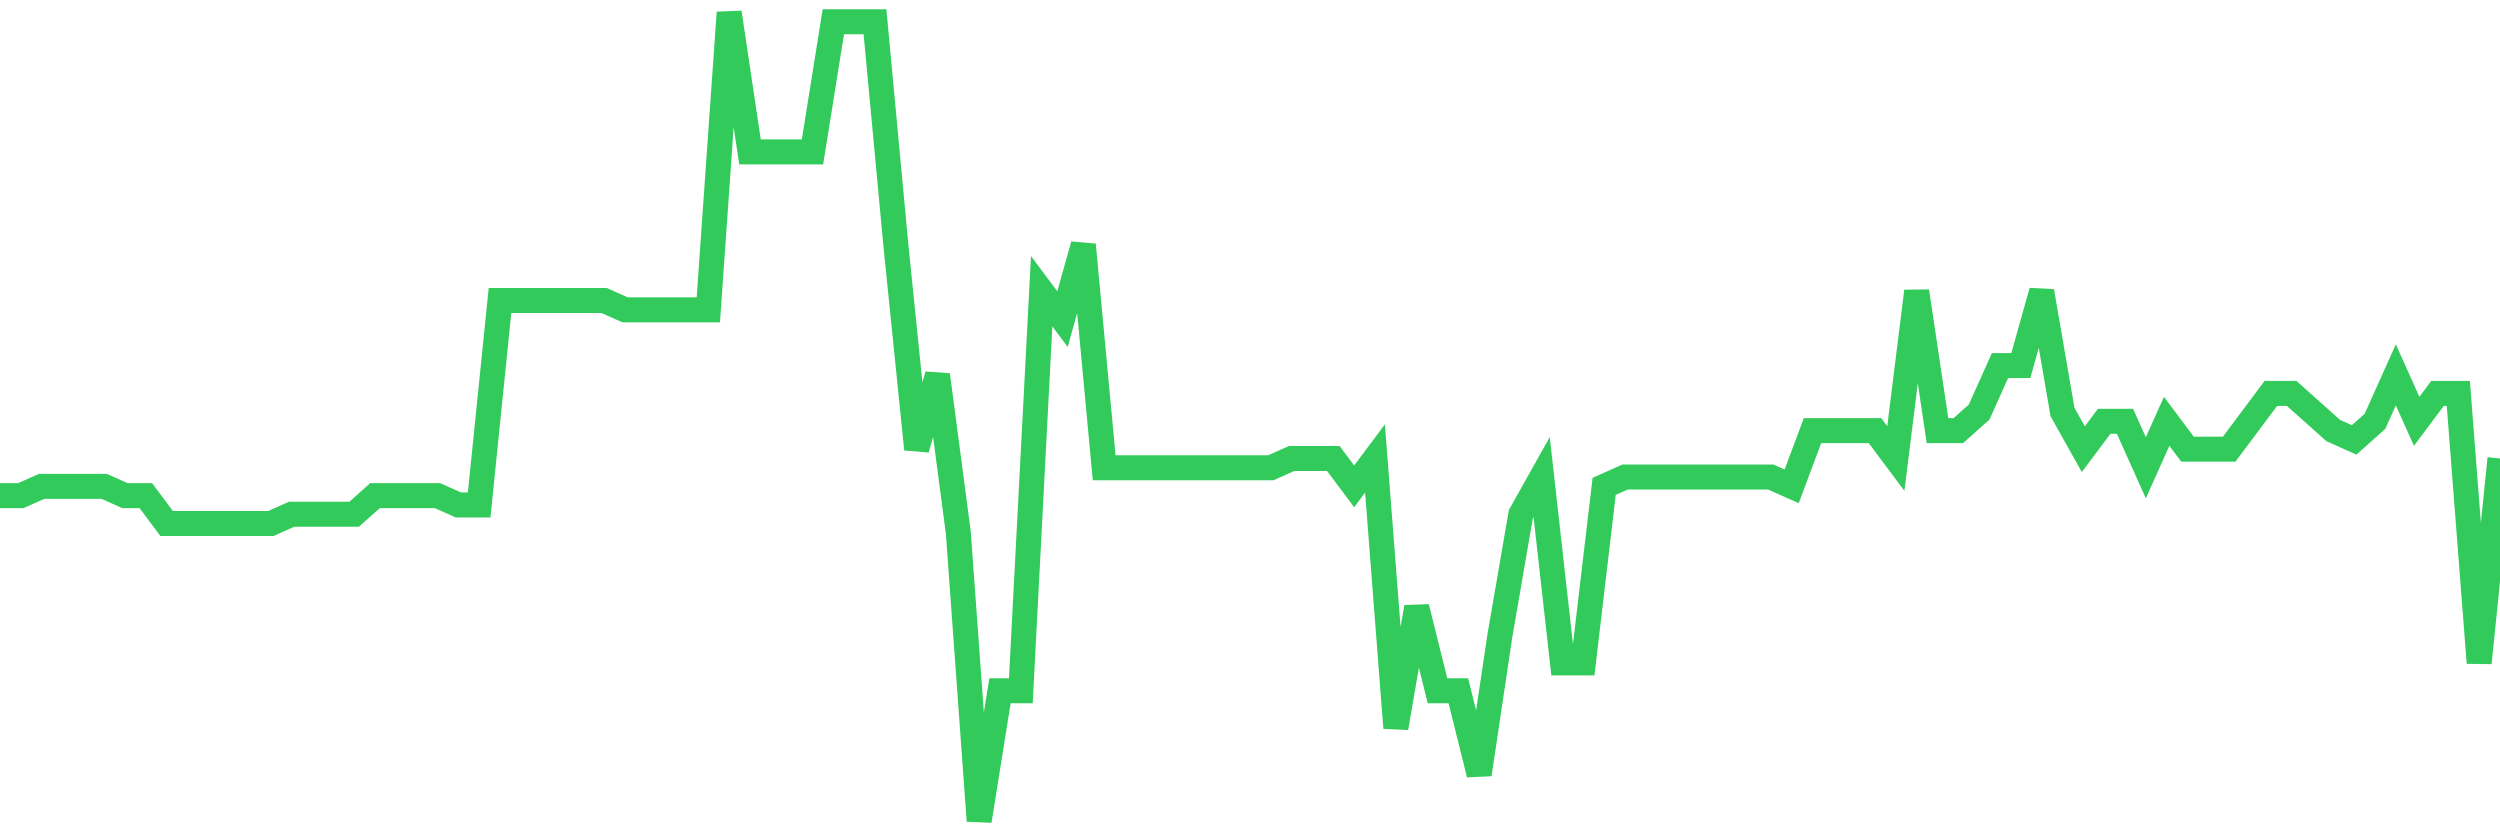 <svg
  xmlns="http://www.w3.org/2000/svg"
  xmlns:xlink="http://www.w3.org/1999/xlink"
  width="120"
  height="40"
  viewBox="0 0 120 40"
  preserveAspectRatio="none"
>
  <polyline
    points="0,23.791 1,23.791 2,23.345 3,23.345 4,23.345 5,23.345 6,23.791 7,23.791 8,25.129 9,25.129 10,25.129 11,25.129 12,25.129 13,25.129 14,24.683 15,24.683 16,24.683 17,24.683 18,23.791 19,23.791 20,23.791 21,23.791 22,24.237 23,24.237 24,14.425 25,14.425 26,14.425 27,14.425 28,14.425 29,14.425 30,14.871 31,14.871 32,14.871 33,14.871 34,14.871 35,0.6 36,7.29 37,7.29 38,7.29 39,7.29 40,1.046 41,1.046 42,1.046 43,11.749 44,21.561 45,17.993 46,25.575 47,39.4 48,33.156 49,33.156 50,13.979 51,15.317 52,11.749 53,22.453 54,22.453 55,22.453 56,22.453 57,22.453 58,22.453 59,22.453 60,22.453 61,22.453 62,22.007 63,22.007 64,22.007 65,23.345 66,22.007 67,34.94 68,29.143 69,33.156 70,33.156 71,37.17 72,30.48 73,24.683 74,22.899 75,31.818 76,31.818 77,23.345 78,22.899 79,22.899 80,22.899 81,22.899 82,22.899 83,22.899 84,22.899 85,22.899 86,23.345 87,20.669 88,20.669 89,20.669 90,20.669 91,22.007 92,13.979 93,20.669 94,20.669 95,19.777 96,17.547 97,17.547 98,13.979 99,19.777 100,21.561 101,20.223 102,20.223 103,22.453 104,20.223 105,21.561 106,21.561 107,21.561 108,20.223 109,18.885 110,18.885 111,19.777 112,20.669 113,21.115 114,20.223 115,17.993 116,20.223 117,18.885 118,18.885 119,31.818 120,22.007"
    fill="none"
    stroke="#32ca5b"
    stroke-width="1.2"
  >
  </polyline>
</svg>